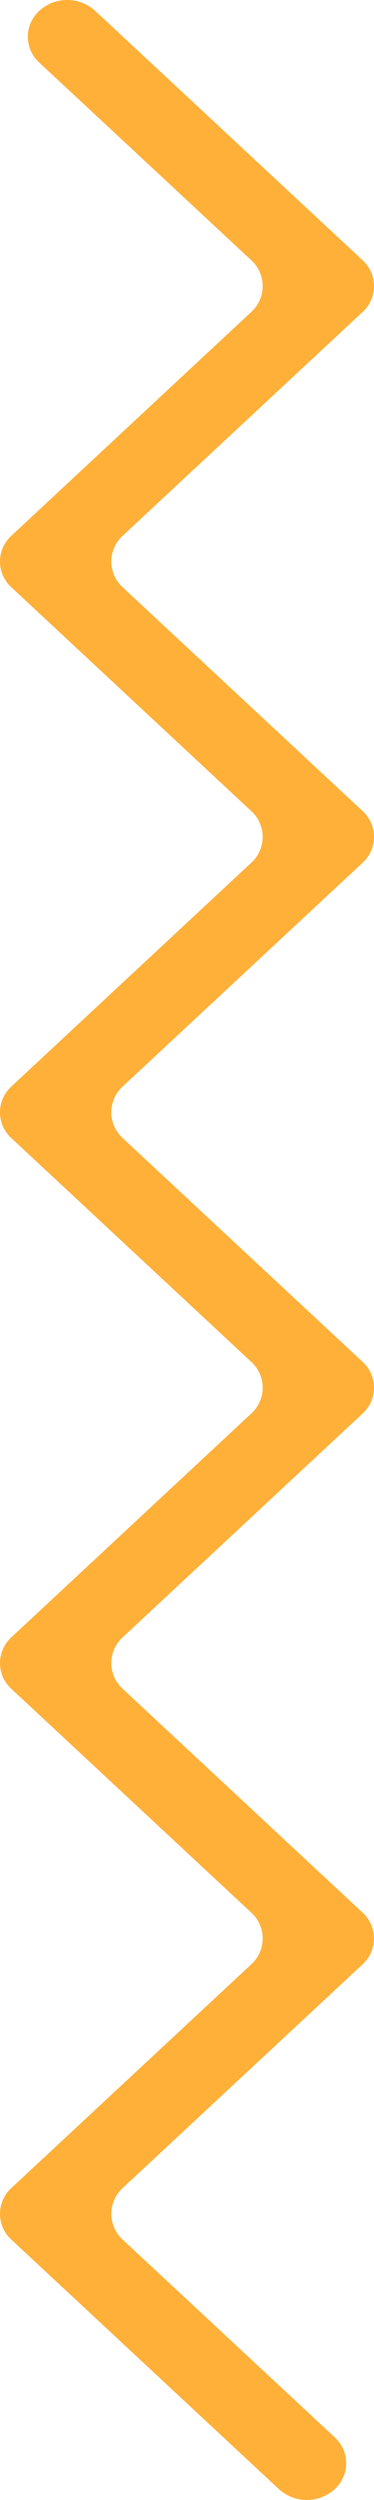 <svg xmlns="http://www.w3.org/2000/svg" xmlns:xlink="http://www.w3.org/1999/xlink" width="41.48" height="276.537" viewBox="0 0 41.48 276.537"><defs><clipPath id="clip-path"><path id="Path_191" data-name="Path 191" d="M0,12.46H276.537V-29.02H0Z" transform="translate(0 29.02)" fill="none"></path></clipPath></defs><g id="Group_208" data-name="Group 208" transform="translate(29.02 276.537) rotate(-90)"><g id="Group_206" data-name="Group 206" transform="translate(0 -29.02)" clip-path="url(#clip-path)"><g id="Group_205" data-name="Group 205" transform="translate(0.001 0)"><path id="Path_190" data-name="Path 190" d="M72.7,12.077,47.977-14.5a3.858,3.858,0,0,0-5.74,0L17.516,12.077a3.867,3.867,0,0,1-5.74,0L-12.944-14.5a3.866,3.866,0,0,0-5.747,0L-43.41,12.077a3.867,3.867,0,0,1-5.74,0L-73.87-14.5a3.858,3.858,0,0,0-5.74,0l-24.721,26.573a3.873,3.873,0,0,1-5.746,0L-134.79-14.5a3.866,3.866,0,0,0-5.747,0L-162.377,8.988a3.872,3.872,0,0,1-5.747,0,4.6,4.6,0,0,1,0-6.175l27.587-29.659a3.864,3.864,0,0,1,5.747,0L-110.077-.275a3.862,3.862,0,0,0,5.746,0L-79.61-26.846a3.856,3.856,0,0,1,5.74,0L-49.151-.275a3.856,3.856,0,0,0,5.74,0l24.719-26.572a3.864,3.864,0,0,1,5.747,0L11.776-.275a3.856,3.856,0,0,0,5.74,0L42.237-26.846a3.856,3.856,0,0,1,5.74,0L72.7-.275a3.864,3.864,0,0,0,5.747,0l21.839-23.484a3.864,3.864,0,0,1,5.747,0,4.6,4.6,0,0,1,0,6.175L78.444,12.077a3.875,3.875,0,0,1-5.747,0" transform="translate(169.315 28.127)" fill="#ffb038"></path></g></g></g></svg>